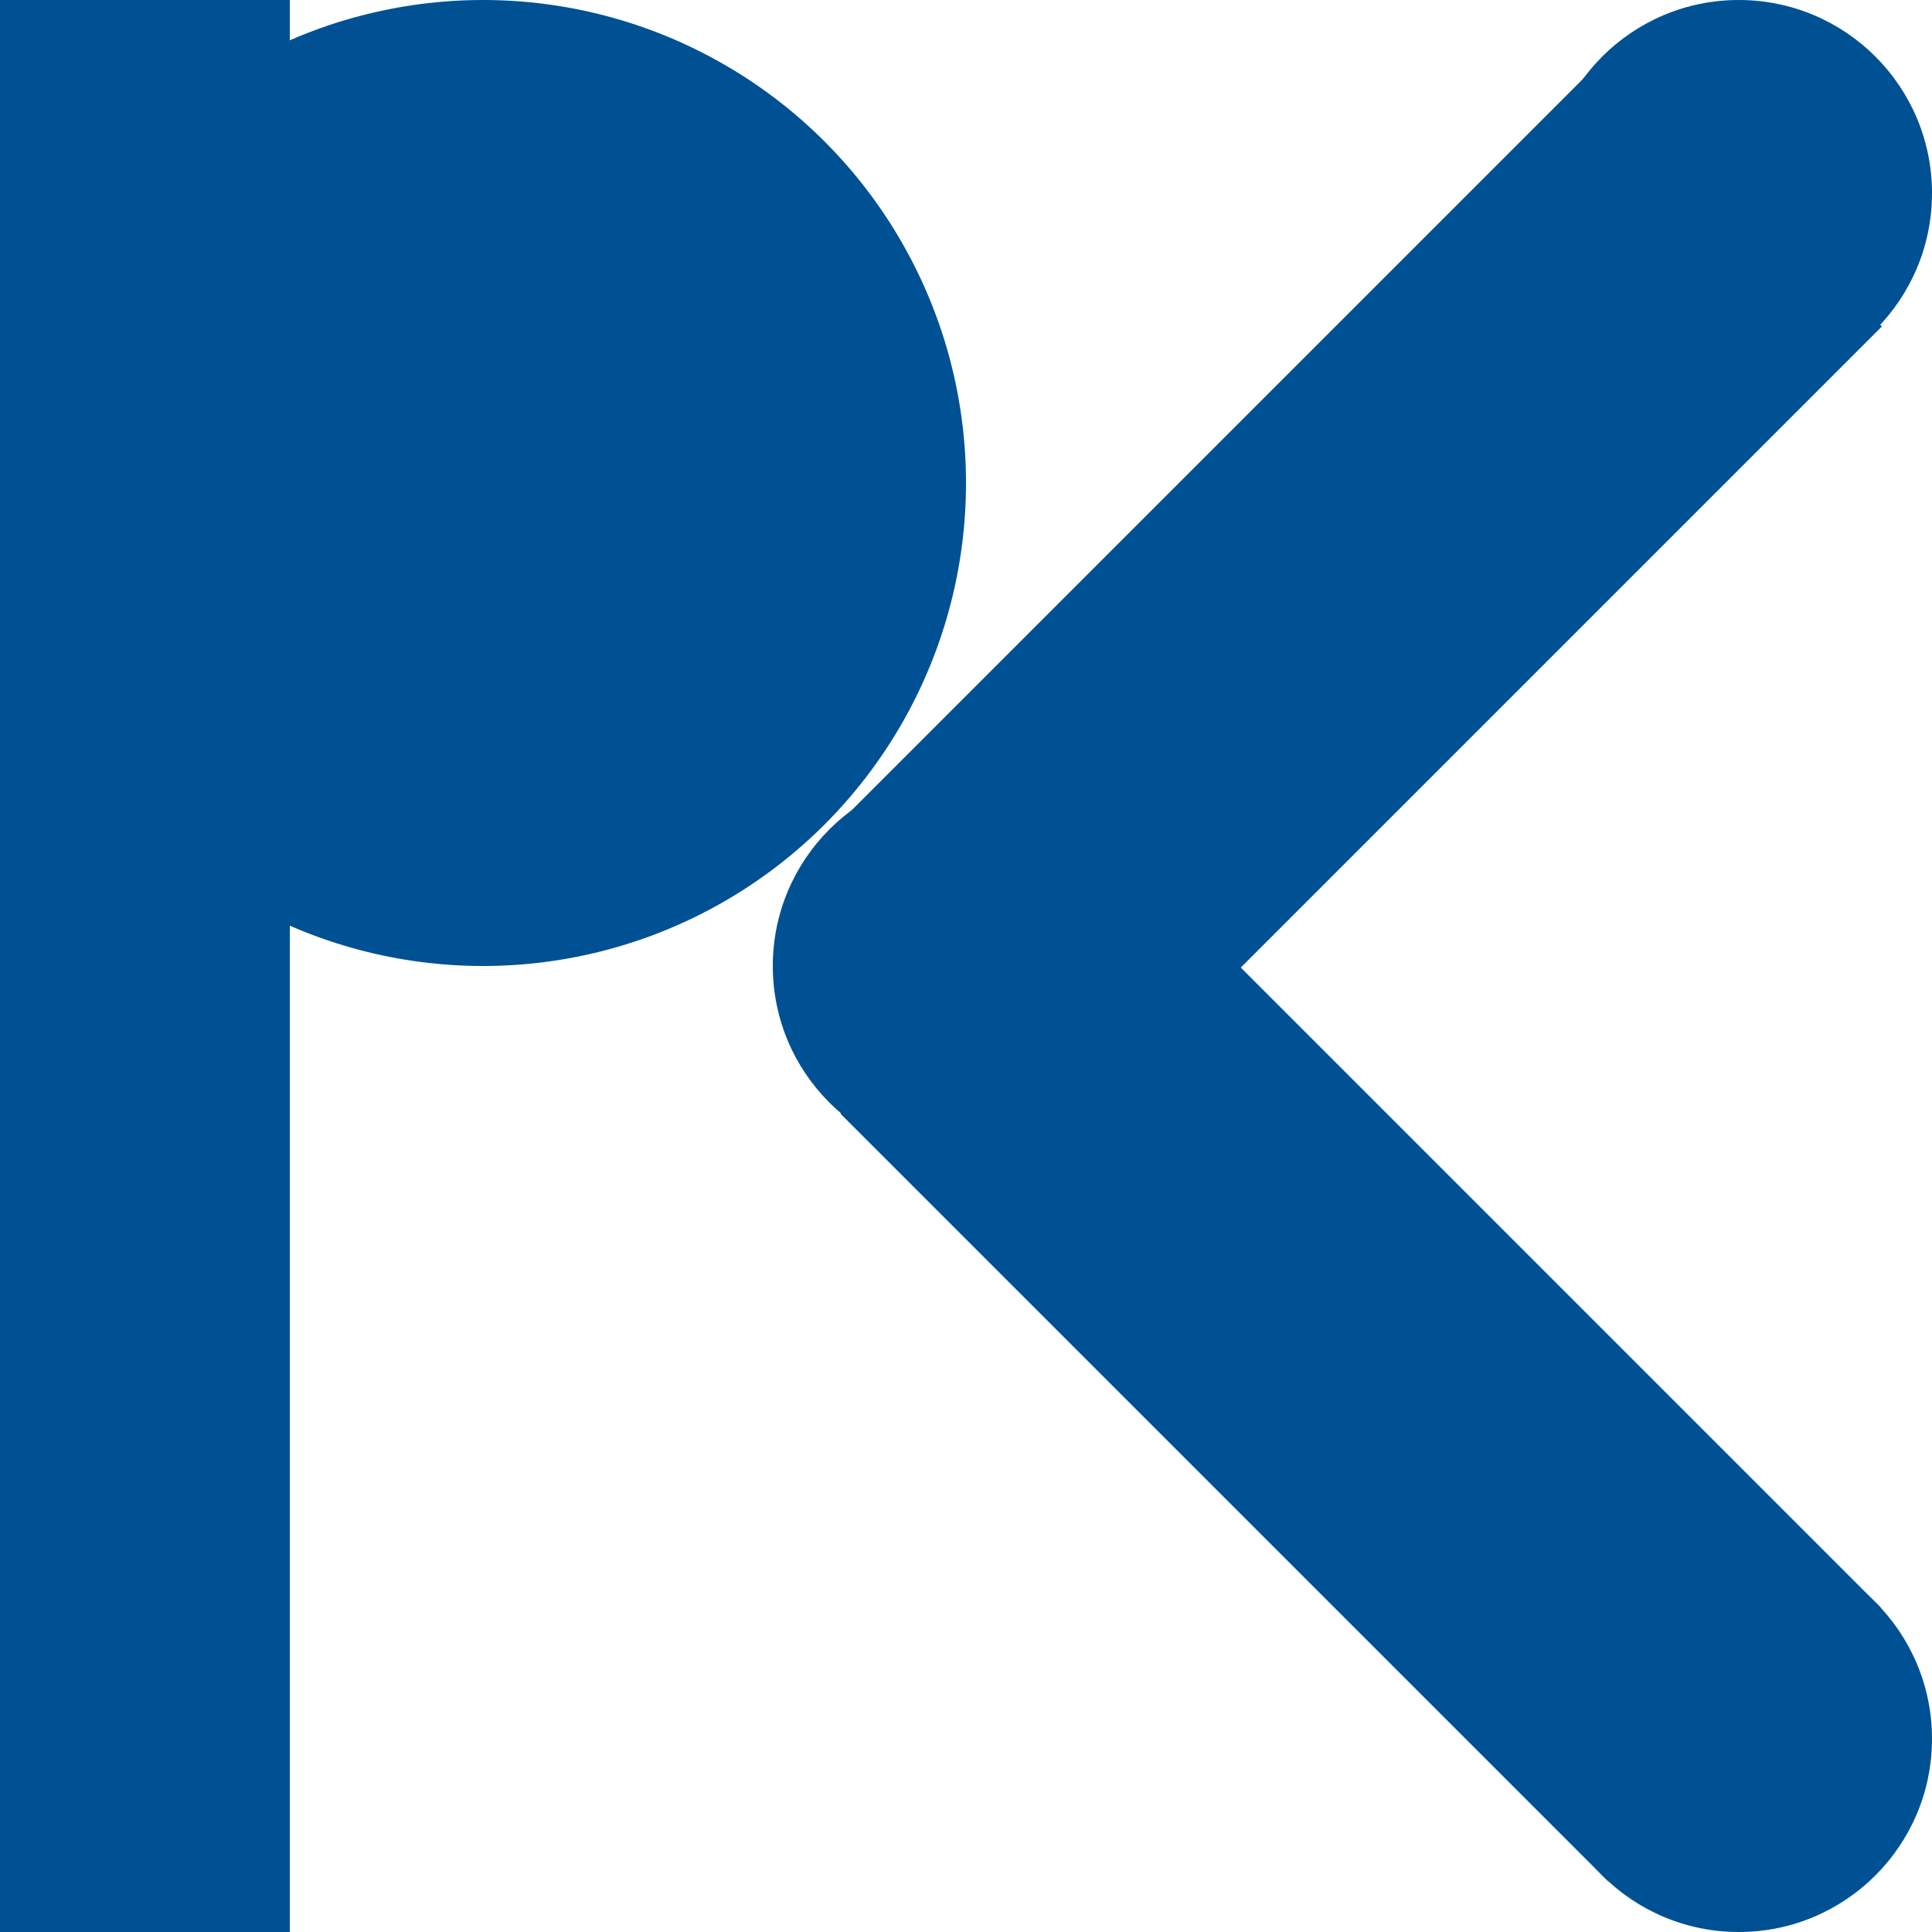 <svg width="300" height="300" viewBox="0 0 300 300" fill="none" xmlns="http://www.w3.org/2000/svg">
<g clip-path="url(#clip0_206_2)">
<rect width="45" height="300" fill="#005193"/>
<circle cx="75" cy="75" r="75" fill="#005193"/>
<circle cx="270" cy="30" r="30" fill="#005193"/>
<rect x="173.041" y="169.871" width="60" height="168.543" transform="rotate(-135 173.041 169.871)" fill="#005193"/>
<circle cx="150" cy="150" r="30" fill="#005193"/>
<circle cx="270" cy="270" r="30" fill="#005193"/>
<rect x="130.5" y="172.926" width="60" height="168.543" transform="rotate(-45 130.5 172.926)" fill="#005193"/>
</g>
<defs>
<clipPath id="clip0_206_2">
<rect width="300" height="300" fill="white"/>
</clipPath>
</defs>
</svg>
